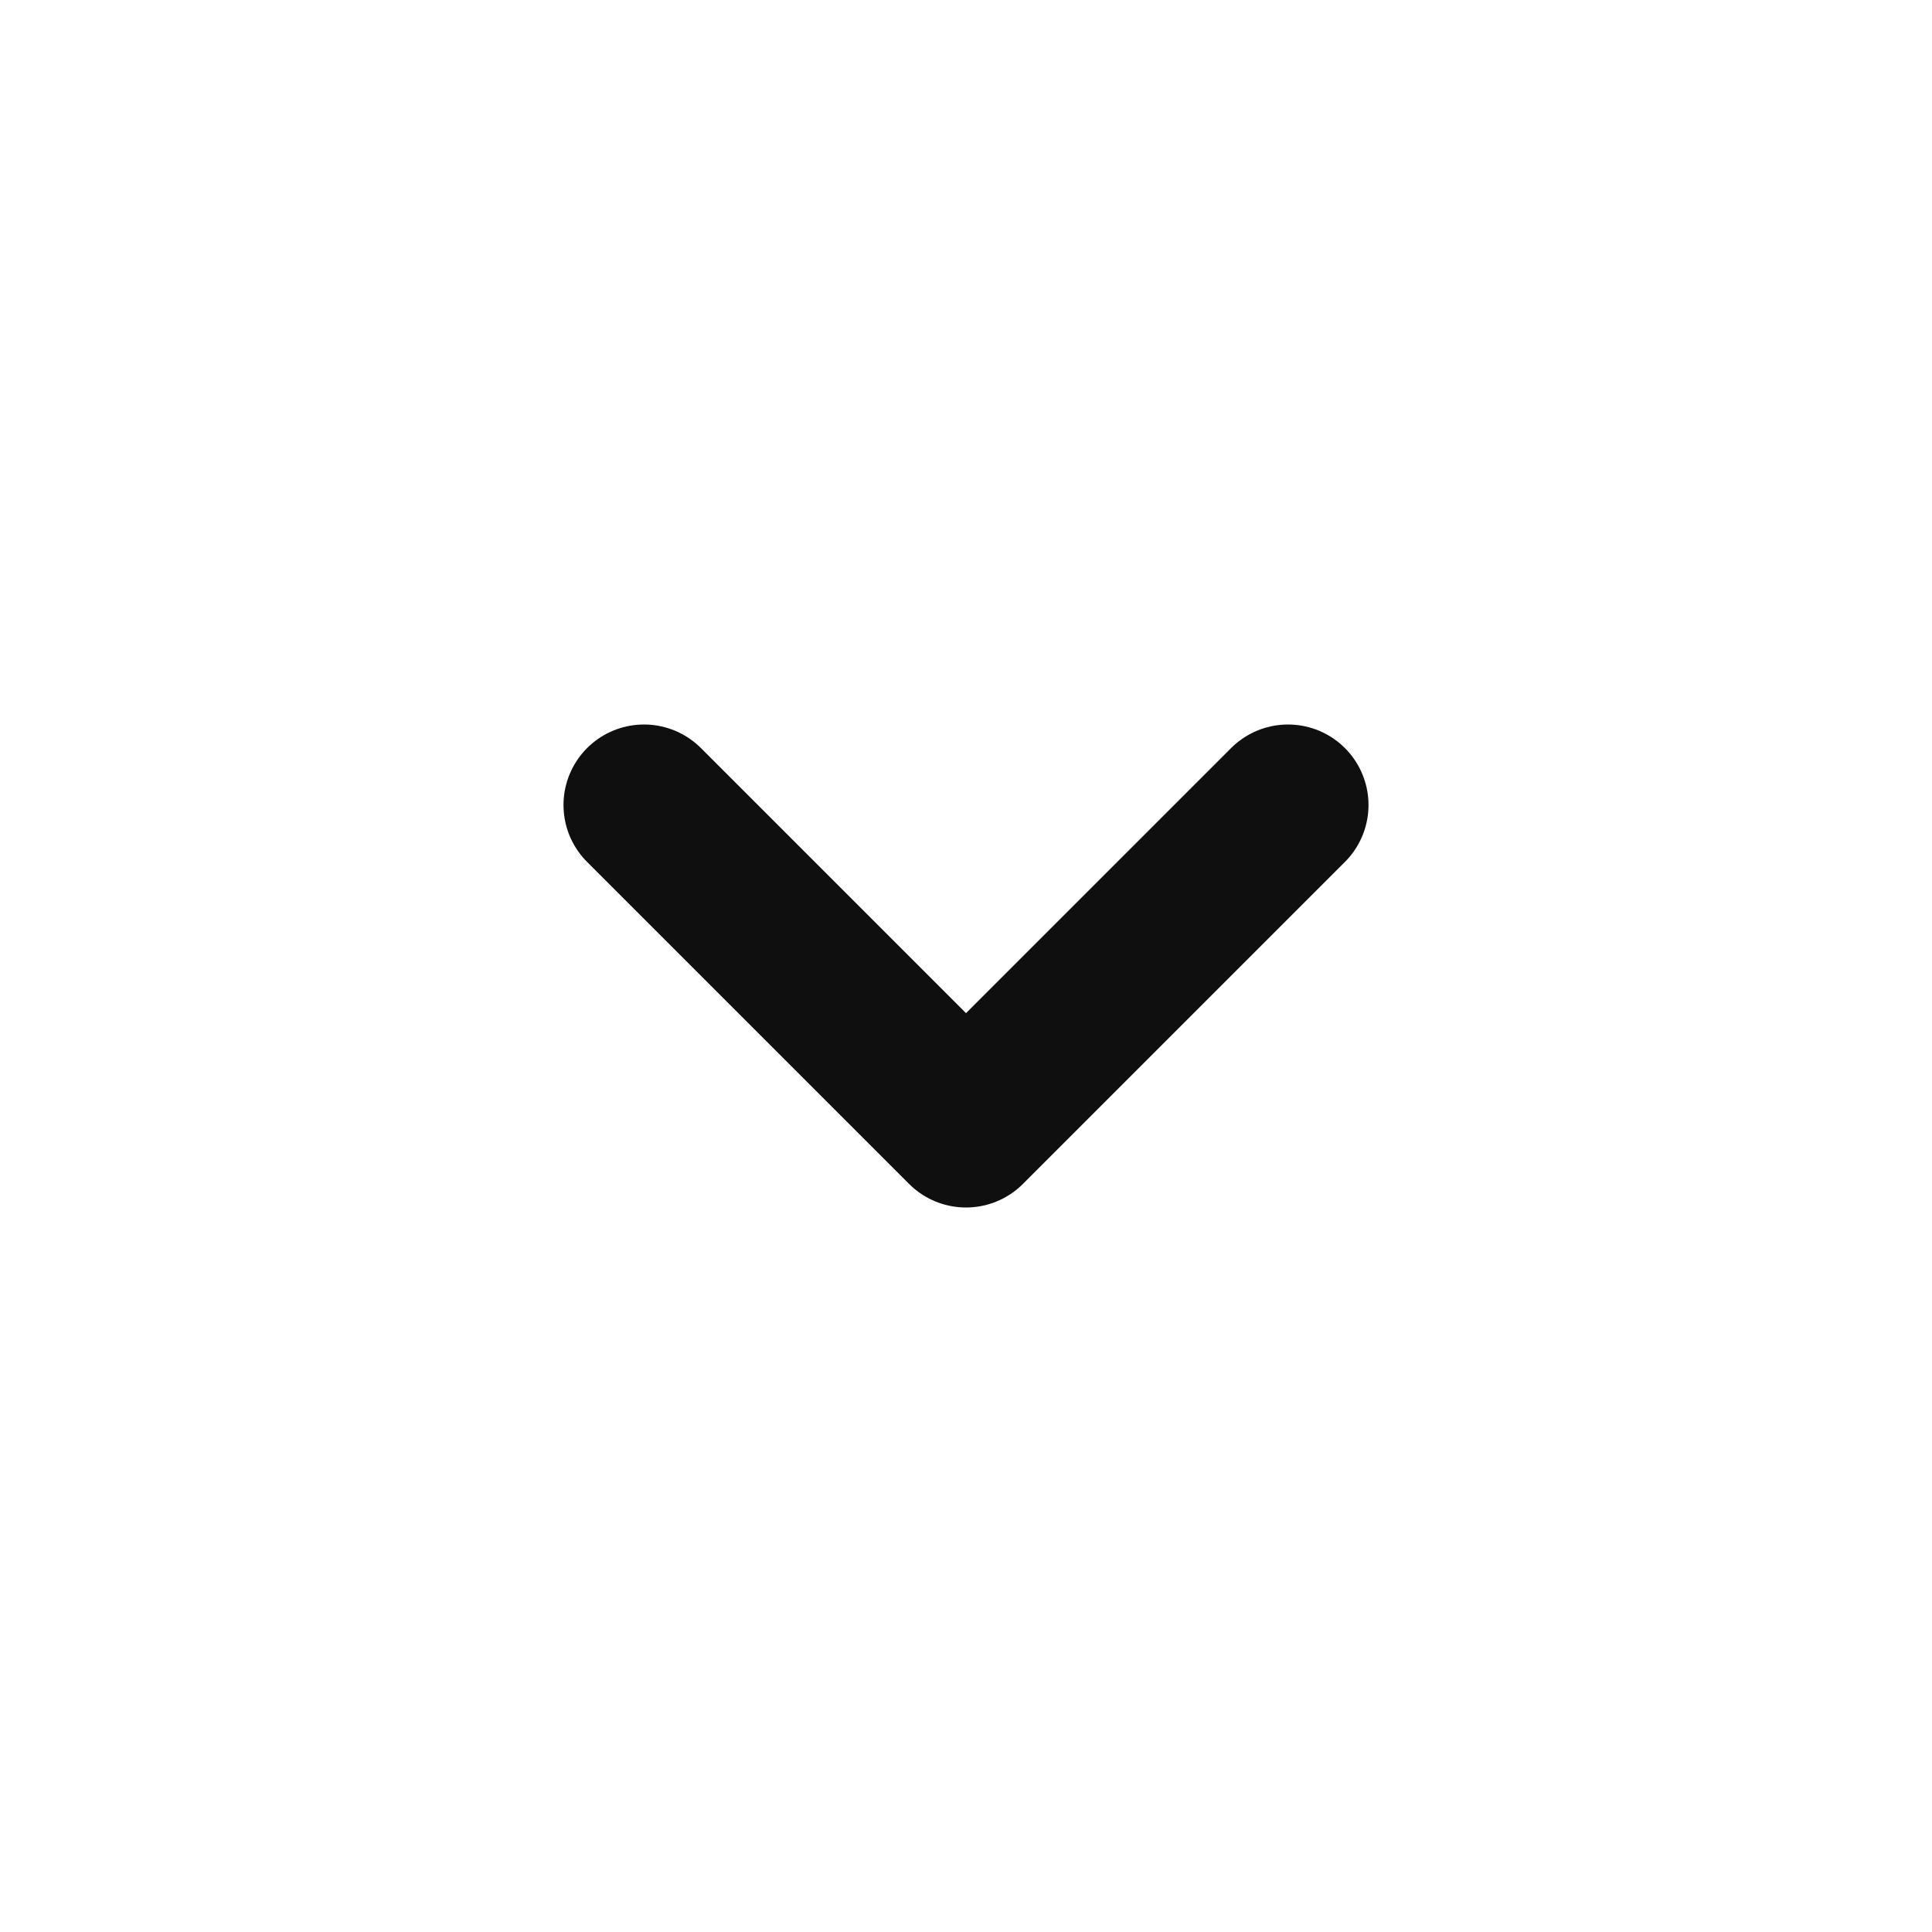 <?xml version="1.0" encoding="UTF-8"?> <svg xmlns="http://www.w3.org/2000/svg" width="24" height="24" viewBox="0 0 24 24" fill="none"><path d="M16 10L12 14L8 10" stroke="#0E0F0E" stroke-width="2" stroke-linecap="round" stroke-linejoin="round"></path></svg> 